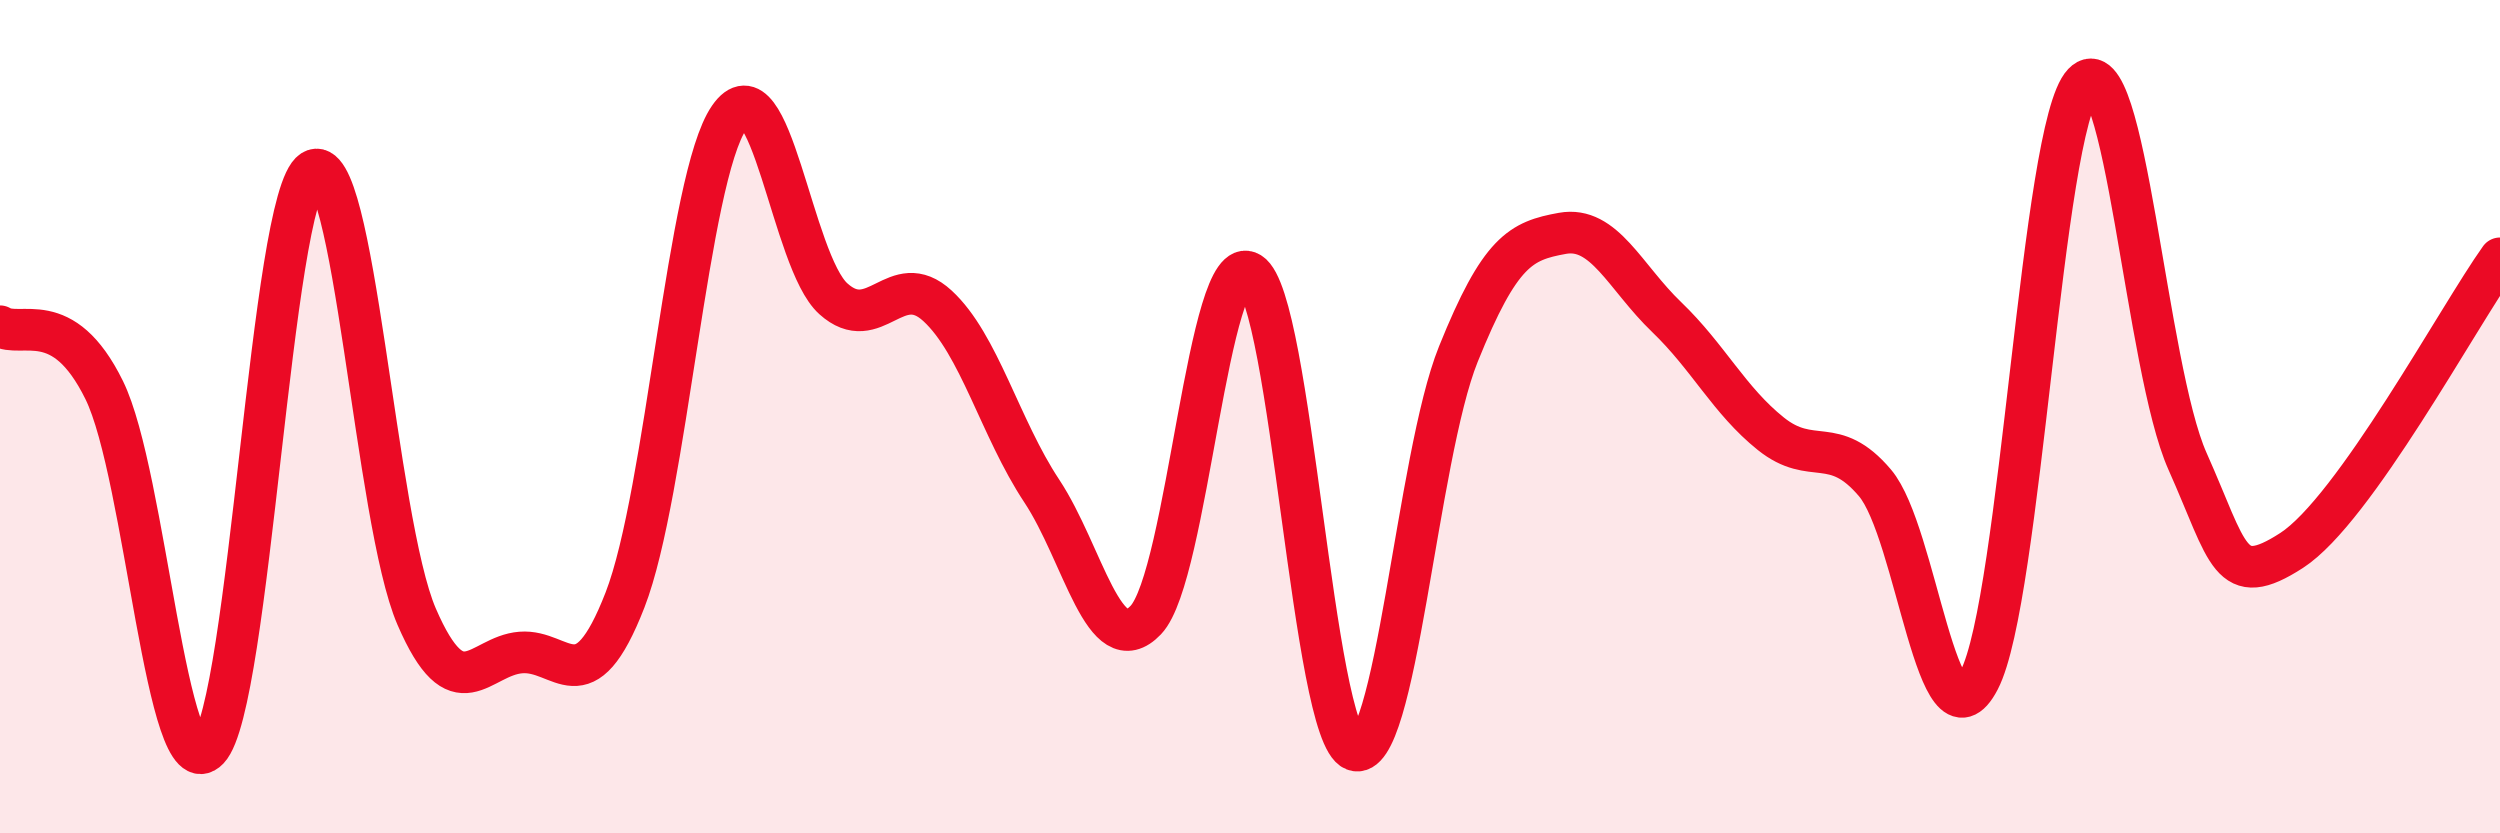 
    <svg width="60" height="20" viewBox="0 0 60 20" xmlns="http://www.w3.org/2000/svg">
      <path
        d="M 0,7.83 C 0.5,8.14 1.5,7.33 2.5,9.36 C 3.5,11.39 4,19.03 5,17.98 C 6,16.93 6.5,4.74 7.5,4.1 C 8.5,3.46 9,12.49 10,14.8 C 11,17.11 11.5,15.74 12.5,15.66 C 13.5,15.58 14,16.97 15,14.4 C 16,11.83 16.5,4.27 17.5,2.82 C 18.5,1.37 19,6.27 20,7.17 C 21,8.07 21.5,6.42 22.5,7.34 C 23.5,8.26 24,10.27 25,11.78 C 26,13.29 26.5,15.93 27.5,14.88 C 28.5,13.83 29,5.93 30,6.55 C 31,7.17 31.5,17.61 32.5,18 C 33.5,18.39 34,10.98 35,8.5 C 36,6.02 36.5,5.78 37.5,5.6 C 38.5,5.42 39,6.65 40,7.61 C 41,8.57 41.5,9.61 42.5,10.41 C 43.5,11.21 44,10.41 45,11.59 C 46,12.77 46.5,18.24 47.5,16.32 C 48.5,14.4 49,3.05 50,2 C 51,0.95 51.5,8.83 52.5,11.07 C 53.5,13.31 53.5,14.18 55,13.21 C 56.5,12.24 59,7.6 60,6.2L60 20L0 20Z"
        fill="#EB0A25"
        opacity="0.1"
        stroke-linecap="round"
        stroke-linejoin="round"
      />
      <path
        d="M 0,7.83 C 0.5,8.14 1.5,7.33 2.5,9.36 C 3.5,11.39 4,19.03 5,17.98 C 6,16.93 6.5,4.74 7.5,4.1 C 8.5,3.46 9,12.49 10,14.8 C 11,17.11 11.5,15.74 12.5,15.66 C 13.5,15.58 14,16.97 15,14.4 C 16,11.83 16.5,4.27 17.5,2.82 C 18.5,1.37 19,6.27 20,7.17 C 21,8.07 21.5,6.42 22.5,7.34 C 23.5,8.26 24,10.27 25,11.78 C 26,13.29 26.5,15.93 27.5,14.88 C 28.5,13.83 29,5.93 30,6.55 C 31,7.17 31.5,17.61 32.5,18 C 33.5,18.39 34,10.98 35,8.5 C 36,6.02 36.5,5.78 37.5,5.6 C 38.5,5.42 39,6.65 40,7.61 C 41,8.57 41.5,9.61 42.5,10.41 C 43.5,11.21 44,10.41 45,11.59 C 46,12.77 46.5,18.24 47.5,16.32 C 48.5,14.4 49,3.05 50,2 C 51,0.95 51.5,8.83 52.5,11.07 C 53.5,13.31 53.5,14.18 55,13.21 C 56.5,12.24 59,7.6 60,6.2"
        stroke="#EB0A25"
        stroke-width="1"
        fill="none"
        stroke-linecap="round"
        stroke-linejoin="round"
      />
    </svg>
  